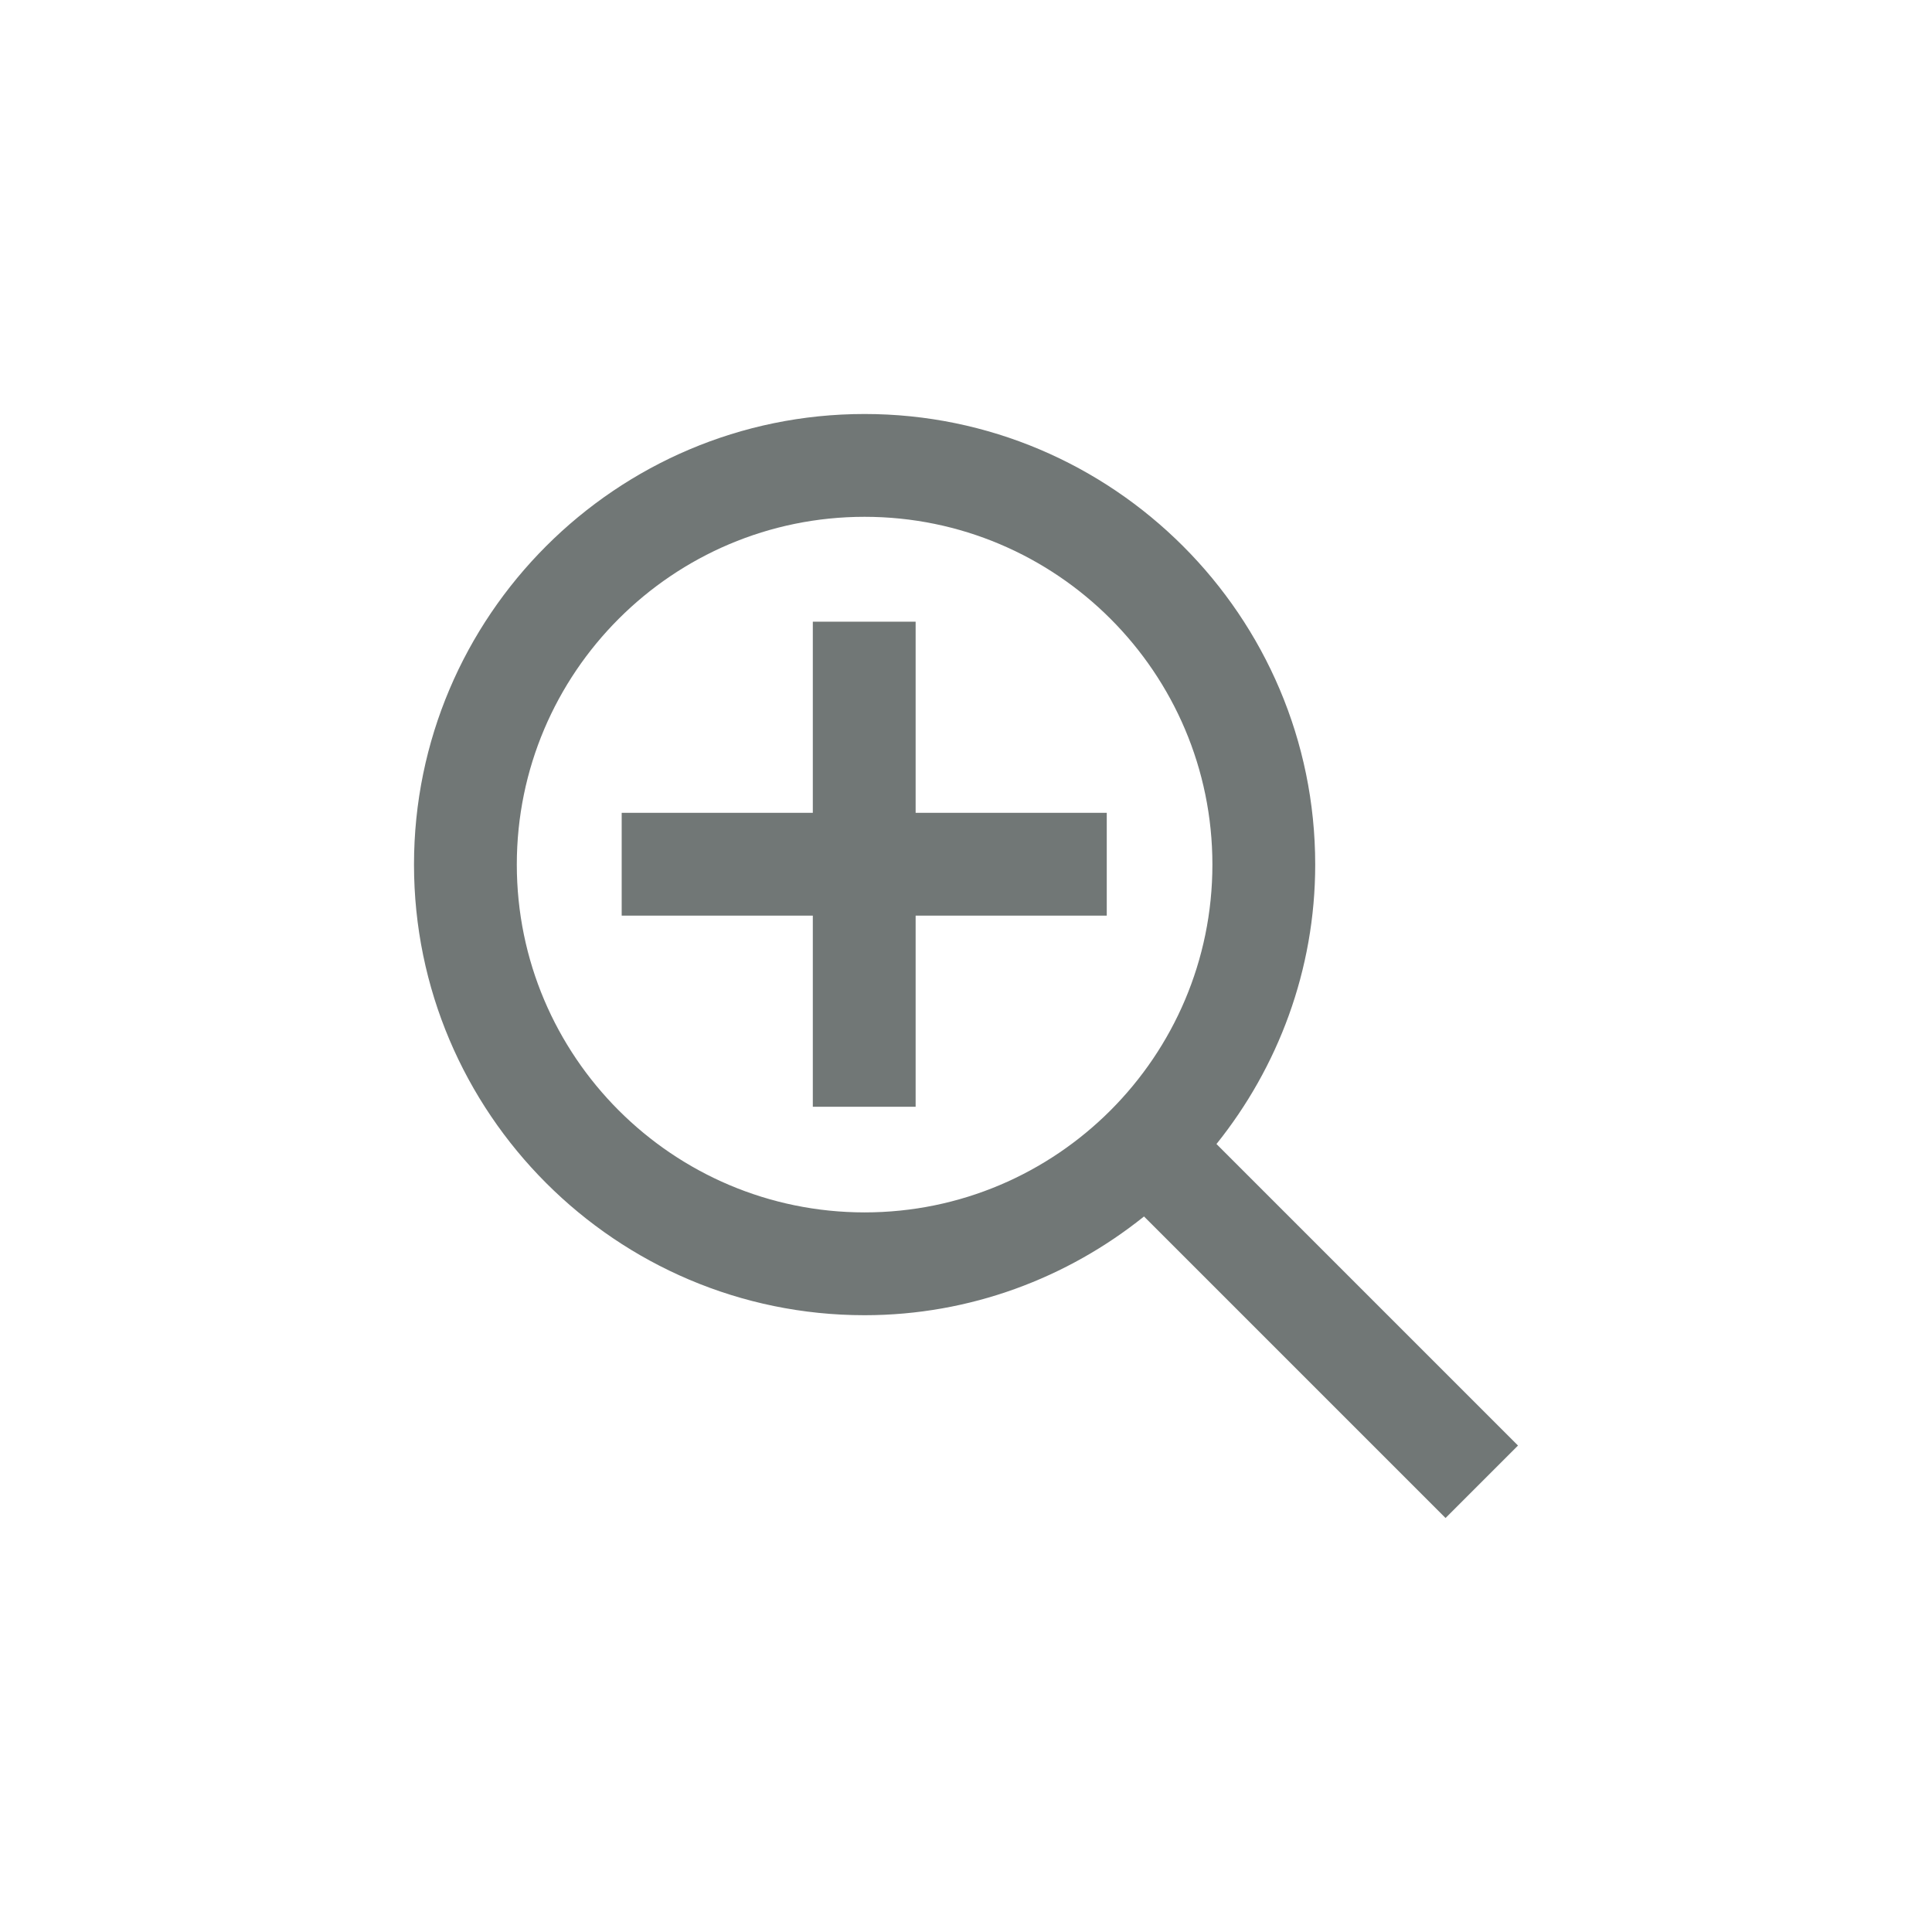 <?xml version="1.0" encoding="utf-8"?>
<!-- Generator: Adobe Illustrator 14.0.0, SVG Export Plug-In . SVG Version: 6.00 Build 43363)  -->
<!DOCTYPE svg PUBLIC "-//W3C//DTD SVG 1.1//EN" "http://www.w3.org/Graphics/SVG/1.1/DTD/svg11.dtd">
<svg version="1.1" id="Ebene_1" xmlns="http://www.w3.org/2000/svg" xmlns:xlink="http://www.w3.org/1999/xlink" x="0px" y="0px"
	 width="28px" height="28px" viewBox="0 0 28 28" enable-background="new 0 0 28 28" xml:space="preserve">
<g>
	<path fill-rule="evenodd" clip-rule="evenodd" fill="#717776" d="M7.49,12.53c0-2.78,2.26-5.04,5.04-5.04
		c2.781,0,5.041,2.26,5.041,5.04c0,2.781-2.26,5.041-5.041,5.041C9.75,17.57,7.49,15.311,7.49,12.53z M22,20.95l-4.37-4.37
		c0.89-1.109,1.431-2.52,1.431-4.05c0-3.6-2.931-6.53-6.531-6.53C8.93,6,6,8.93,6,12.53c0,3.6,2.93,6.531,6.53,6.531
		c1.53,0,2.941-0.541,4.05-1.431L20.95,22L22,20.95z"/>
	<polygon fill="#717776" points="13.27,9.01 11.78,9.01 11.78,11.78 9.01,11.78 9.01,13.27 11.78,13.27 11.78,16.04 13.27,16.04 
		13.27,13.27 16.04,13.27 16.04,11.78 13.27,11.78 	"/>
</g>
</svg>
